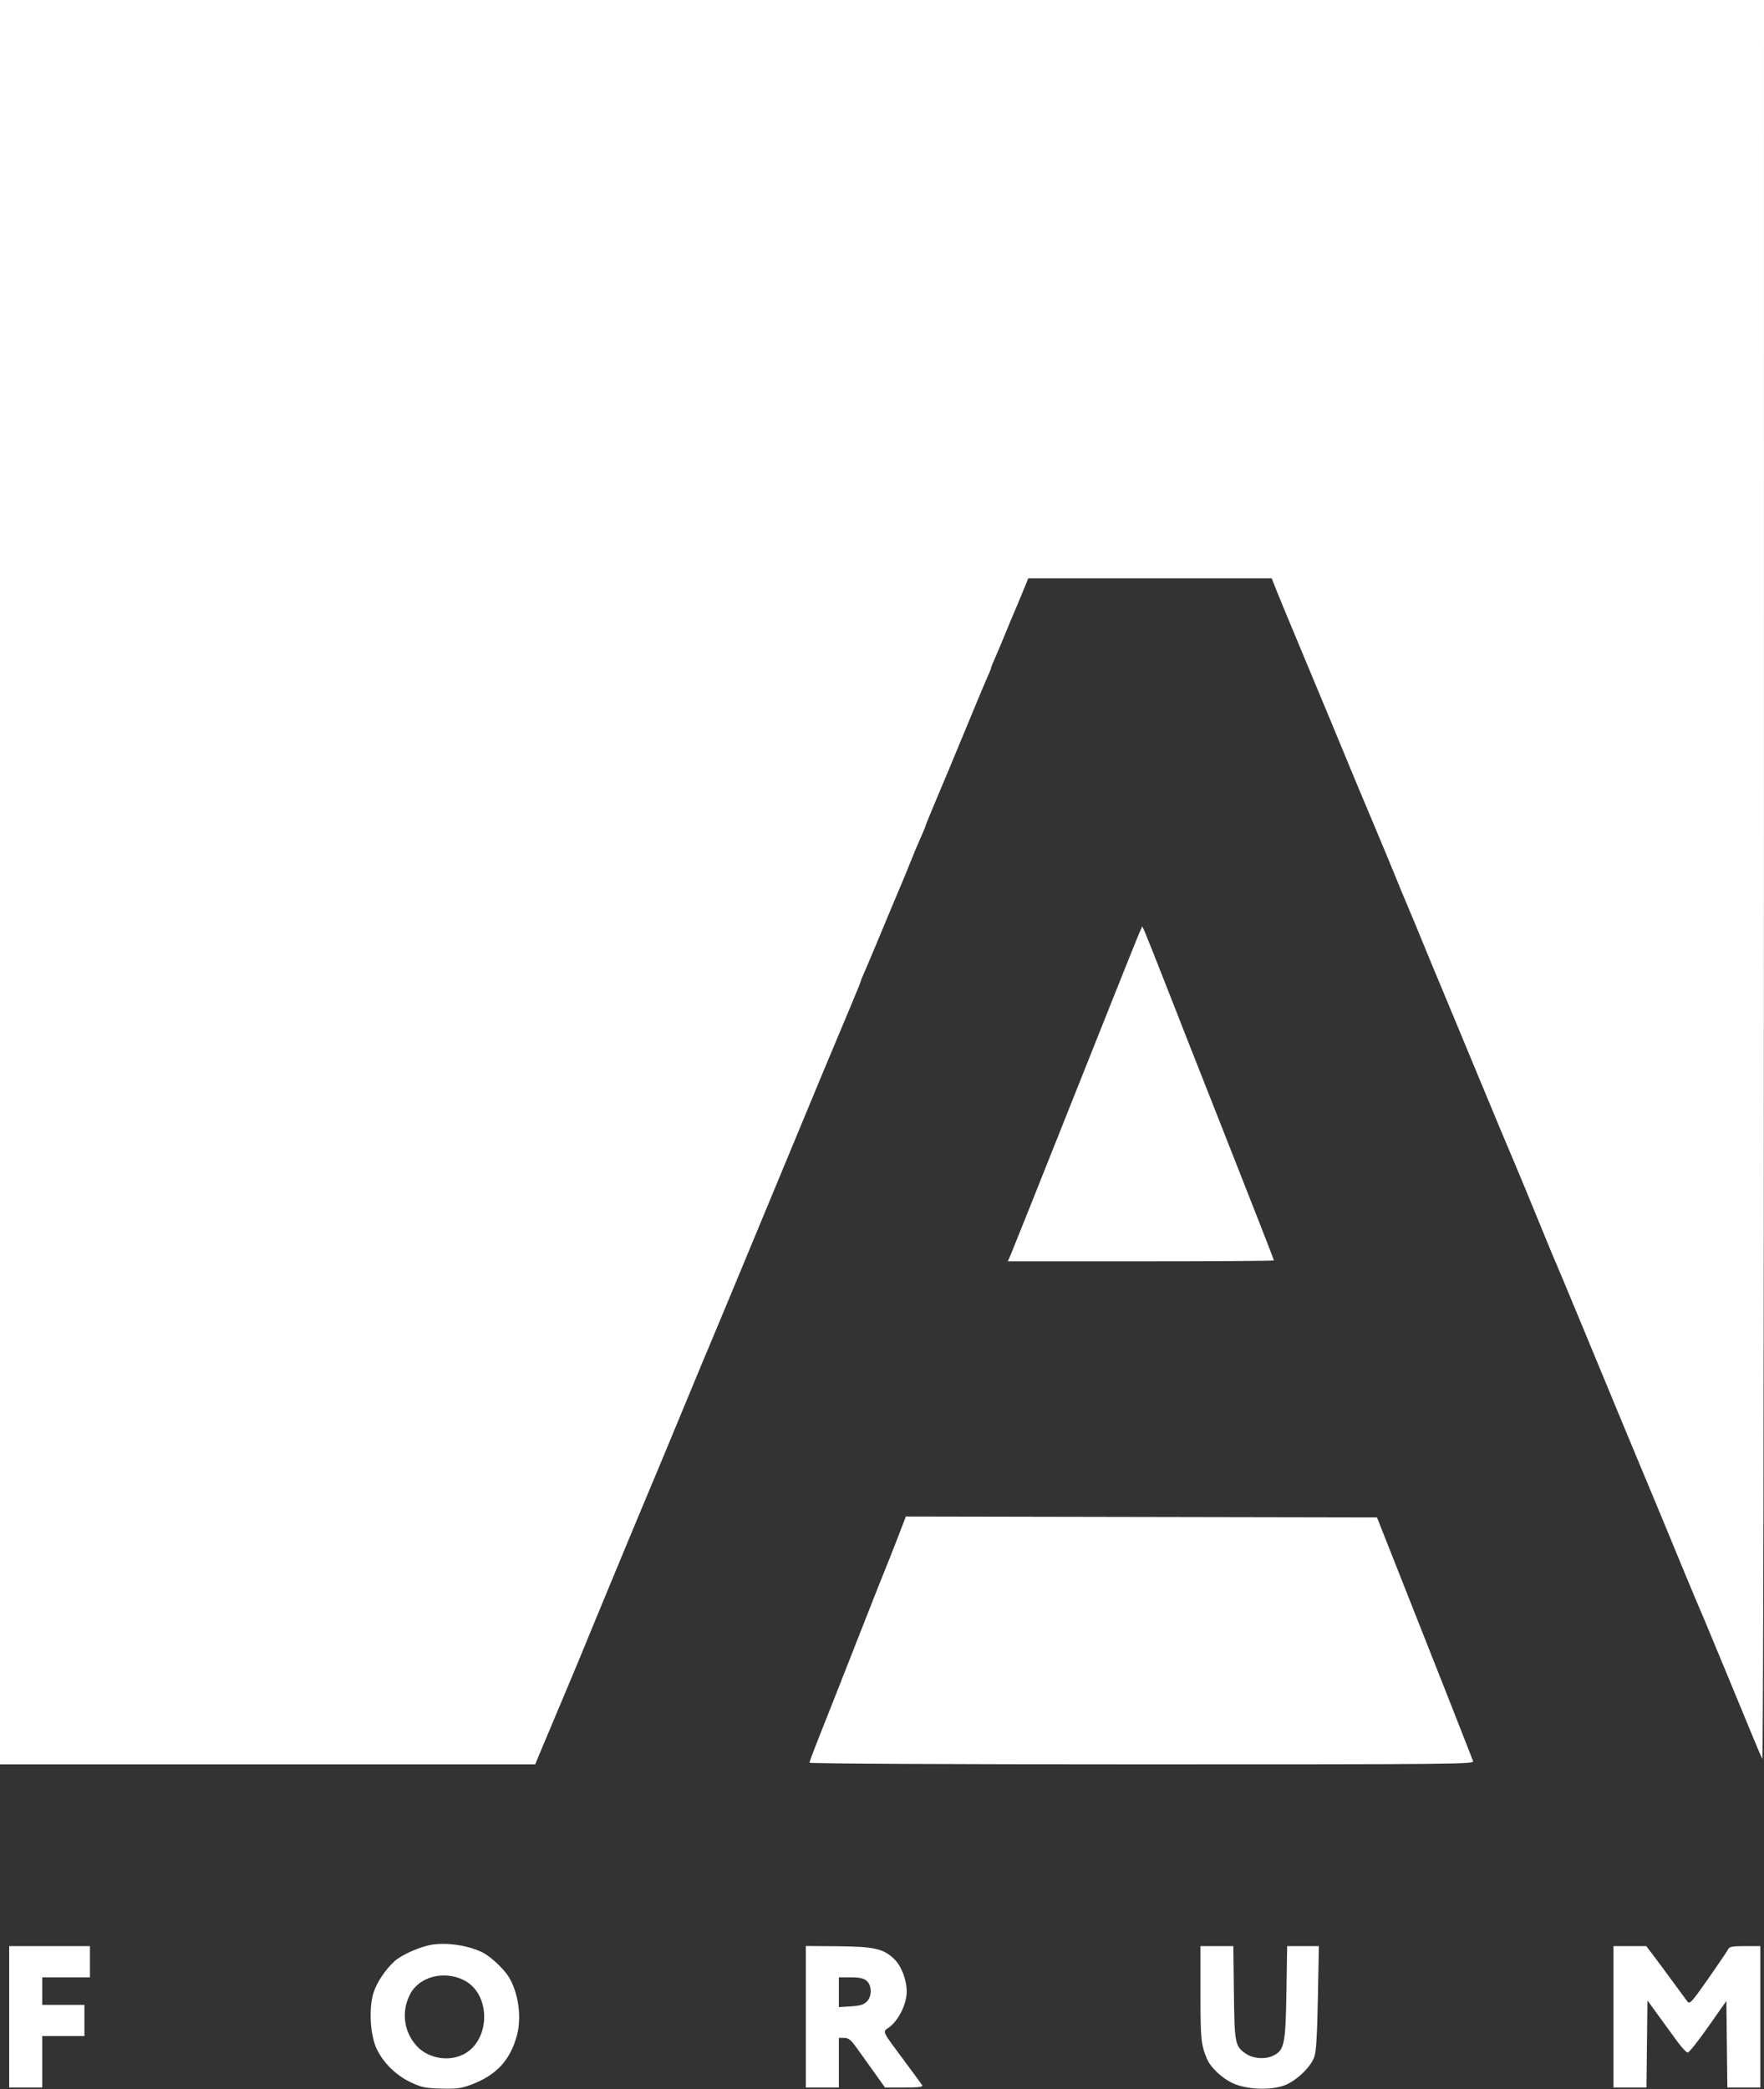 <?xml version="1.0" encoding="UTF-8"?> <svg xmlns="http://www.w3.org/2000/svg" width="961" height="1138" viewBox="0 0 961 1138" fill="none"><rect x="0" y="0" width="961" height="1138" fill="#333333" stroke="none"/> <path fill-rule="evenodd" clip-rule="evenodd" d="M0 480.5V961H145.779H291.558L297.939 945.75C301.448 937.362 305.85 926.9 307.72 922.5C311.433 913.766 318.354 897.078 323.48 884.5C325.274 880.1 329.089 870.875 331.959 864C334.828 857.125 338.745 847.675 340.662 843C342.579 838.325 346.421 829.1 349.201 822.5C356.59 804.953 362.494 790.771 375.013 760.5C381.154 745.65 386.782 732.15 387.52 730.5C388.258 728.85 402.197 695.325 418.495 656C448.619 583.312 452.266 574.55 462.961 549.166C466.282 541.283 469 534.601 469 534.318C469 534.034 469.644 532.384 470.43 530.651C471.862 527.496 480.064 507.968 486.663 492C488.595 487.325 490.775 482.15 491.507 480.5C492.24 478.85 494.264 473.9 496.006 469.5C497.749 465.1 500.26 459.124 501.587 456.22C502.914 453.317 504 450.702 504 450.41C504 449.96 509.848 435.821 516.993 419C518.044 416.525 521.22 408.875 524.051 402C532.031 382.622 536.982 370.795 538.559 367.349C539.351 365.616 540 363.923 540 363.588C540 363.253 540.869 361.071 541.932 358.739C542.994 356.408 545.507 350.45 547.517 345.5C549.527 340.55 551.776 335.15 552.515 333.5C553.255 331.85 555.283 327.013 557.023 322.75L560.187 315H626.496H692.806L695.282 321.25C696.645 324.688 700.768 334.7 704.446 343.5C719.325 379.098 721.297 383.828 724.569 391.755C737.417 422.886 740.969 431.42 748.814 450C752.645 459.075 757.601 471 759.827 476.5C762.053 482 765.506 490.325 767.5 495C769.494 499.675 772.945 508 775.17 513.5C777.394 519 779.802 524.85 780.519 526.5C781.237 528.15 783.402 533.325 785.331 538C787.26 542.675 791.094 551.9 793.851 558.5C796.608 565.1 803.431 581.525 809.014 595C814.597 608.475 820.234 621.975 821.541 625C824.679 632.262 836.069 659.716 841.6 673.351C844.021 679.319 846.641 685.619 847.422 687.351C848.203 689.083 853.78 702.425 859.815 717C885.703 779.519 893.44 798.159 898.008 809C900.672 815.325 904.415 824.325 906.325 829C912.423 843.929 925.093 874.395 926.495 877.5C927.24 879.15 929.416 884.325 931.33 889C933.243 893.675 937.352 903.575 940.461 911C943.569 918.425 949.053 931.7 952.648 940.5C956.242 949.3 959.578 957.175 960.061 958C960.566 958.863 960.952 755.661 960.97 479.75L961 0H480.5H0V480.5ZM620.722 508.025C619.849 509.936 604.018 549.525 585.54 596C567.063 642.475 551.29 681.962 550.489 683.75L549.032 687H621.516C661.382 687 694 686.782 694 686.515C694 686.248 690.141 676.236 685.425 664.265C680.709 652.294 675.8 639.8 674.515 636.5C673.231 633.2 668.36 620.825 663.692 609C649.023 571.842 644.438 560.189 634.579 535C629.305 521.525 624.386 509.161 623.649 507.525L622.308 504.549L620.722 508.025ZM489.167 837.253C486.783 843.439 483.545 851.65 481.97 855.5C480.395 859.35 476.201 869.925 472.649 879C464.117 900.798 449.838 937.038 444.928 949.355C442.768 954.776 441 959.613 441 960.105C441 960.628 516.269 961 622.107 961C794.191 961 803.179 960.913 802.511 959.25C802.124 958.287 800.325 953.675 798.514 949C796.702 944.325 791.752 931.725 787.513 921C783.273 910.275 775.625 890.925 770.516 878C765.407 865.075 758.739 848.2 755.697 840.5L750.166 826.5L621.833 826.253L493.5 826.006L489.167 837.253ZM235.829 1059.14C229.434 1060.01 218.839 1064.63 214.837 1068.31C209.86 1072.88 205.24 1079.83 203.499 1085.36C200.785 1093.99 201.671 1108.76 205.355 1116.29C209.052 1123.85 215.993 1130.55 224 1134.3C229.674 1136.95 231.764 1137.37 240.439 1137.59C248.866 1137.8 251.341 1137.48 256.7 1135.46C270.451 1130.29 278.018 1122.11 281.644 1108.5C284.293 1098.56 282.387 1085.22 277.095 1076.65C274.568 1072.56 267.344 1065.75 263.351 1063.68C255.9 1059.83 244.57 1057.96 235.829 1059.14ZM5 1098.5V1137H14H23V1123V1109H34.5H46V1100.5V1092H34.5H23V1084.5V1077H36H49V1068.5V1060H27H5V1098.5ZM439 1098.46V1137H448H457V1123.5V1110H459.916C462.321 1110 463.55 1111.01 466.944 1115.75C469.206 1118.91 473.55 1124.99 476.597 1129.25L482.137 1137H492.628C500.755 1137 502.949 1136.72 502.366 1135.75C501.952 1135.06 497.763 1129.34 493.057 1123.02C480.314 1105.93 480.701 1106.72 483.95 1104.53C489.241 1100.98 493.87 1091.91 493.956 1084.93C494.035 1078.5 491.075 1070.78 487.059 1066.95C481.208 1061.37 476.107 1060.23 456.25 1060.07L439 1059.93V1098.46ZM654 1085.68C654 1110.91 654.285 1113.75 657.603 1121.54C659.595 1126.22 665.797 1132.02 671.719 1134.73C679.189 1138.15 692.27 1138.66 699.786 1135.83C706.16 1133.42 713.95 1126.02 715.986 1120.42C717.039 1117.53 717.557 1109.09 717.957 1088.25L718.5 1060L709.86 1060L701.221 1060L700.821 1085.25C700.379 1113.13 699.689 1116.56 693.915 1119.54C689.618 1121.77 682.879 1121.39 678.898 1118.71C672.816 1114.62 672.532 1113.2 672.202 1085.25L671.904 1060H662.952H654V1085.68ZM879 1098.5V1137H887.982H896.964L897.232 1113.29L897.5 1089.58L903.5 1097.84C906.8 1102.39 911.457 1108.78 913.848 1112.05C916.24 1115.32 918.767 1118 919.465 1118C920.163 1118 925.181 1111.67 930.617 1103.93L940.5 1089.87L940.768 1113.43L941.036 1137H950.018H959V1098.5V1060H950.653C943.603 1060 942.165 1060.28 941.403 1061.81C940.906 1062.8 936.035 1070 930.577 1077.8C921.672 1090.52 920.516 1091.8 919.315 1090.24C918.579 1089.28 914.857 1084.22 911.044 1079C907.232 1073.78 902.479 1067.36 900.483 1064.75L896.854 1060H887.927H879V1098.5ZM252.652 1078.51C268.152 1086.24 267.255 1112.85 251.269 1119.53C243.147 1122.92 232.872 1120.76 227.025 1114.41C219.959 1106.75 218.526 1095.58 223.405 1086.2C228.377 1076.64 241.815 1073.11 252.652 1078.51ZM471.982 1078.78C475.039 1081.26 475.164 1087.28 472.22 1090.22C470.549 1091.9 468.524 1092.5 463.521 1092.82L457 1093.23V1085.12V1077H463.389C468.031 1077 470.381 1077.49 471.982 1078.78Z" fill="white"></path> </svg> 